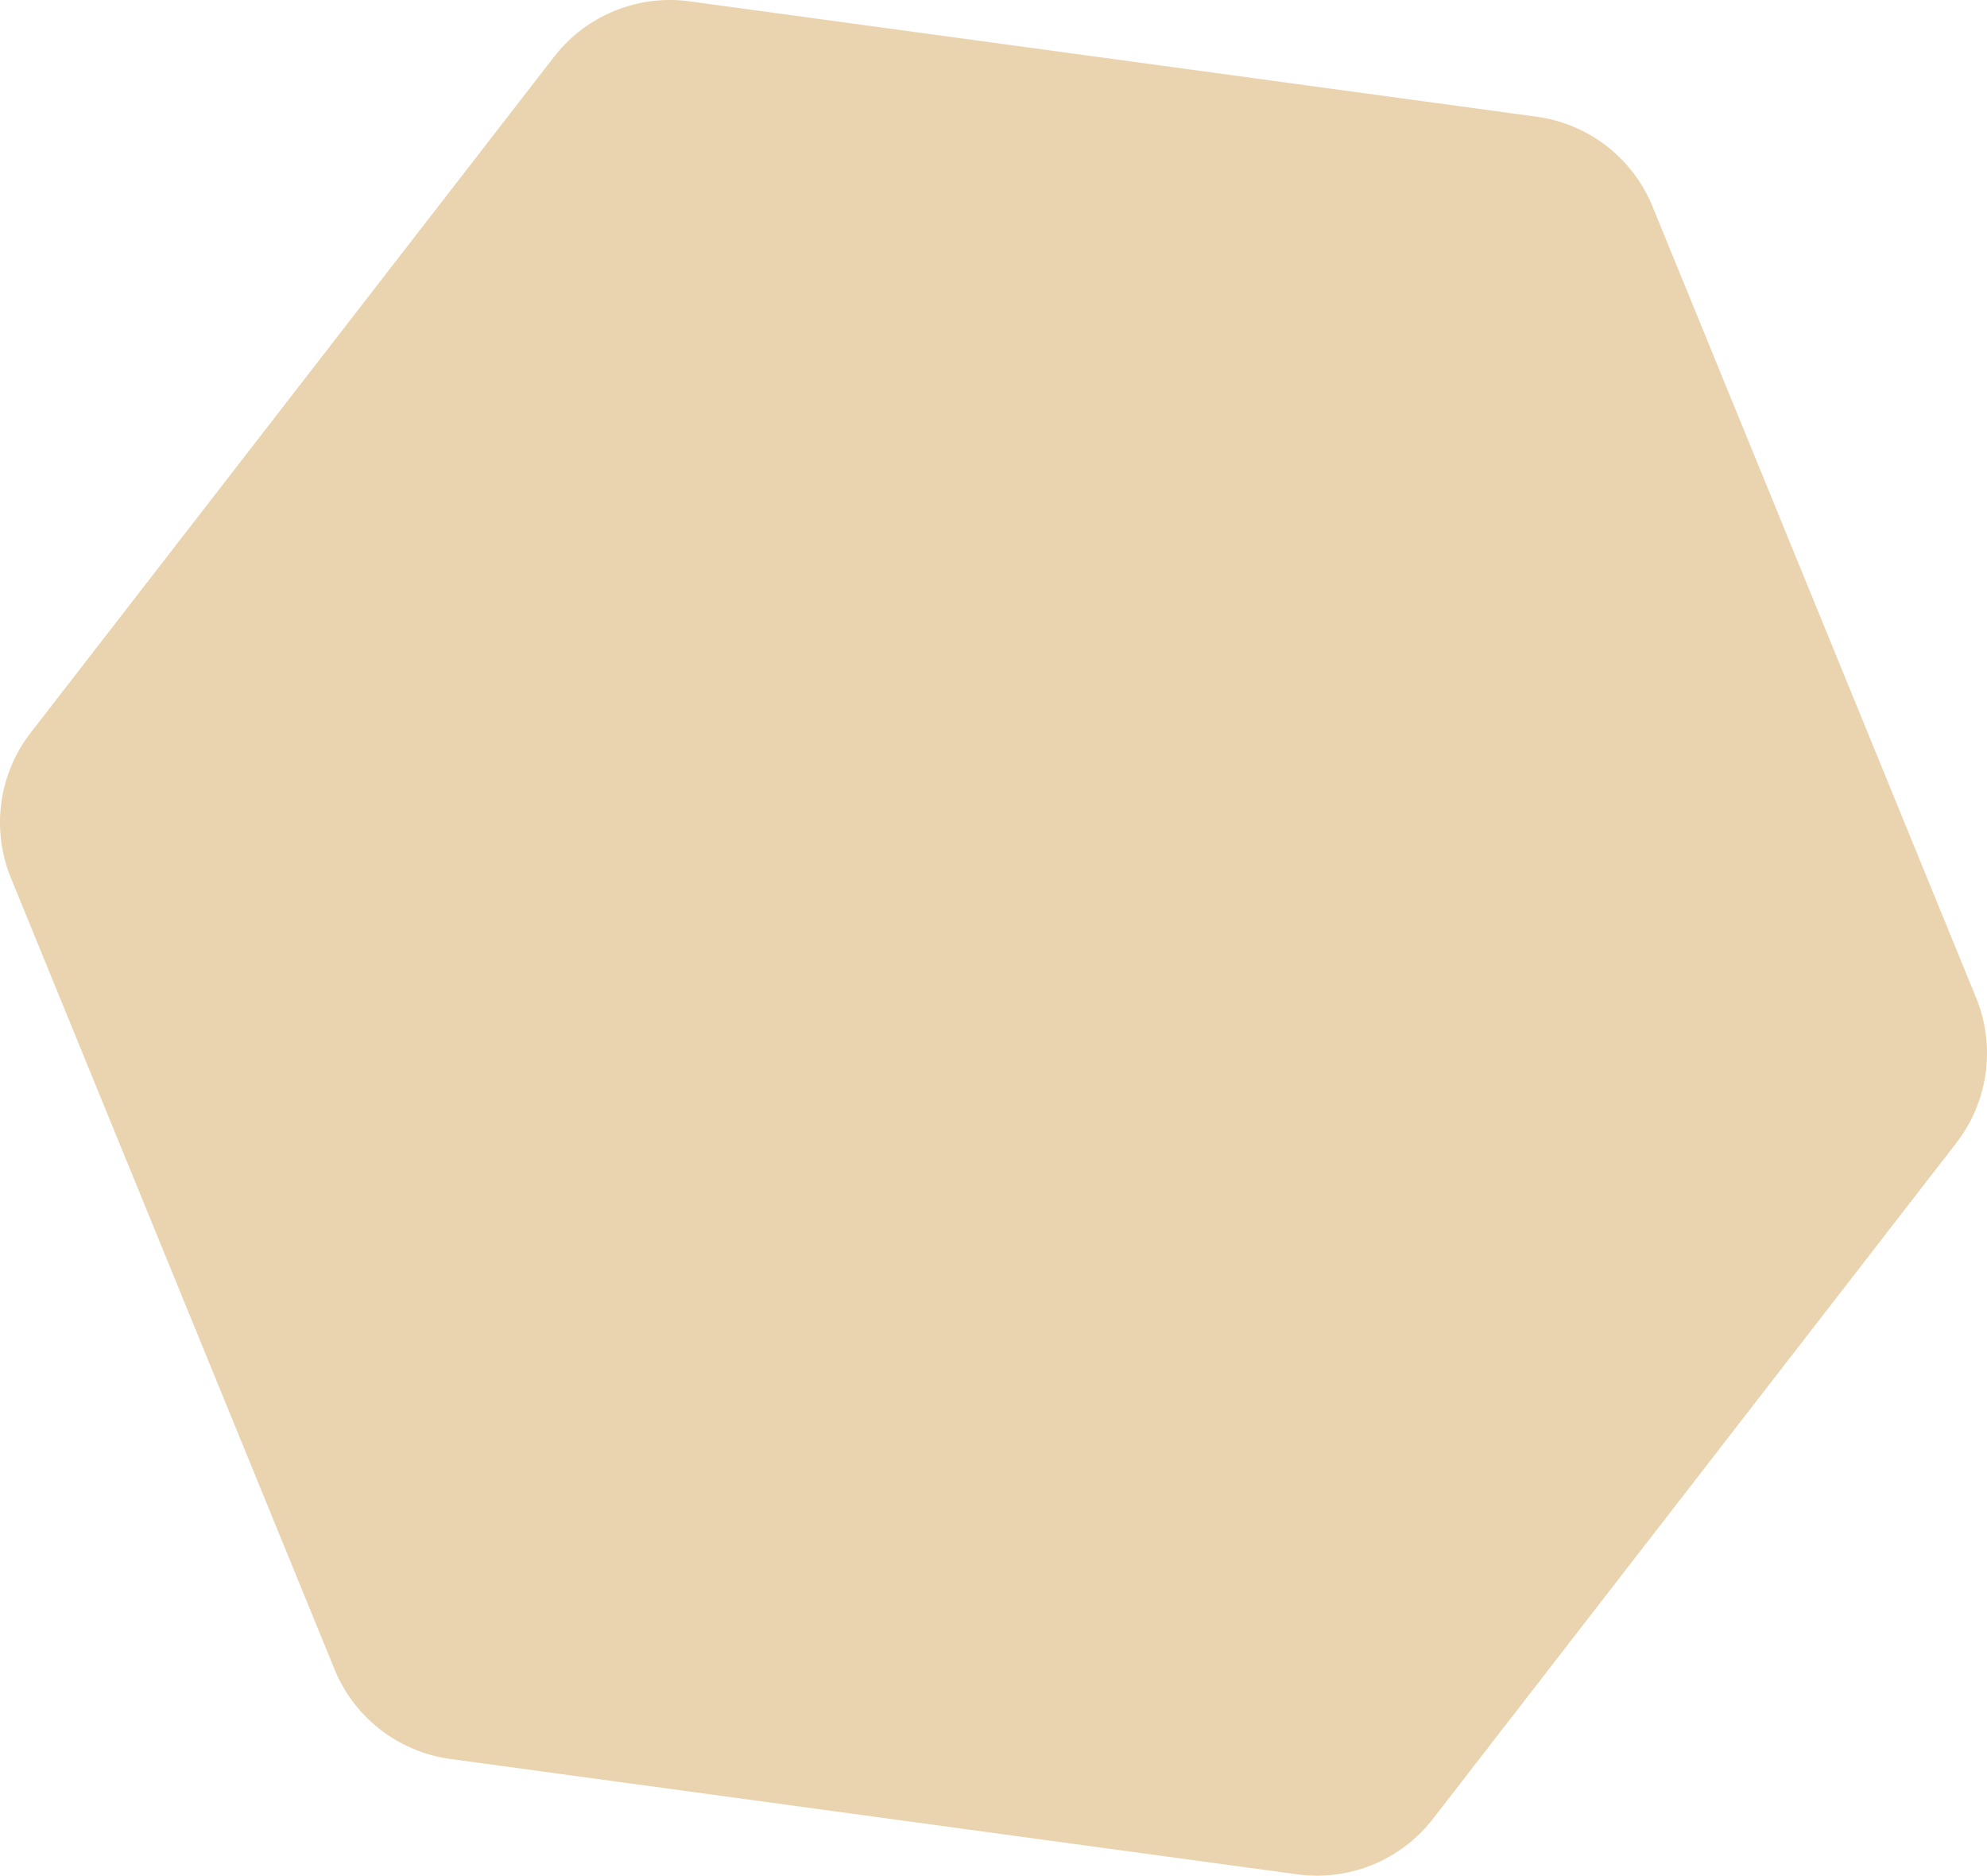 <svg xmlns="http://www.w3.org/2000/svg" width="406.772" height="383.928" viewBox="0 0 406.772 383.928">
  <path id="Path_1649" data-name="Path 1649" d="M500.452,5650.569l173.386,23.613a30,30,0,0,1,23.719,18.369L763.8,5854.515a30,30,0,0,1-4.049,29.725L652.608,6022.59a30,30,0,0,1-27.767,11.357l-173.386-23.614a30,30,0,0,1-23.719-18.368L361.493,5830a30,30,0,0,1,4.048-29.726l107.143-138.35A30,30,0,0,1,500.452,5650.569Z" transform="translate(-359.26 -5650.294)" fill="#ead4b0"/>
</svg>

